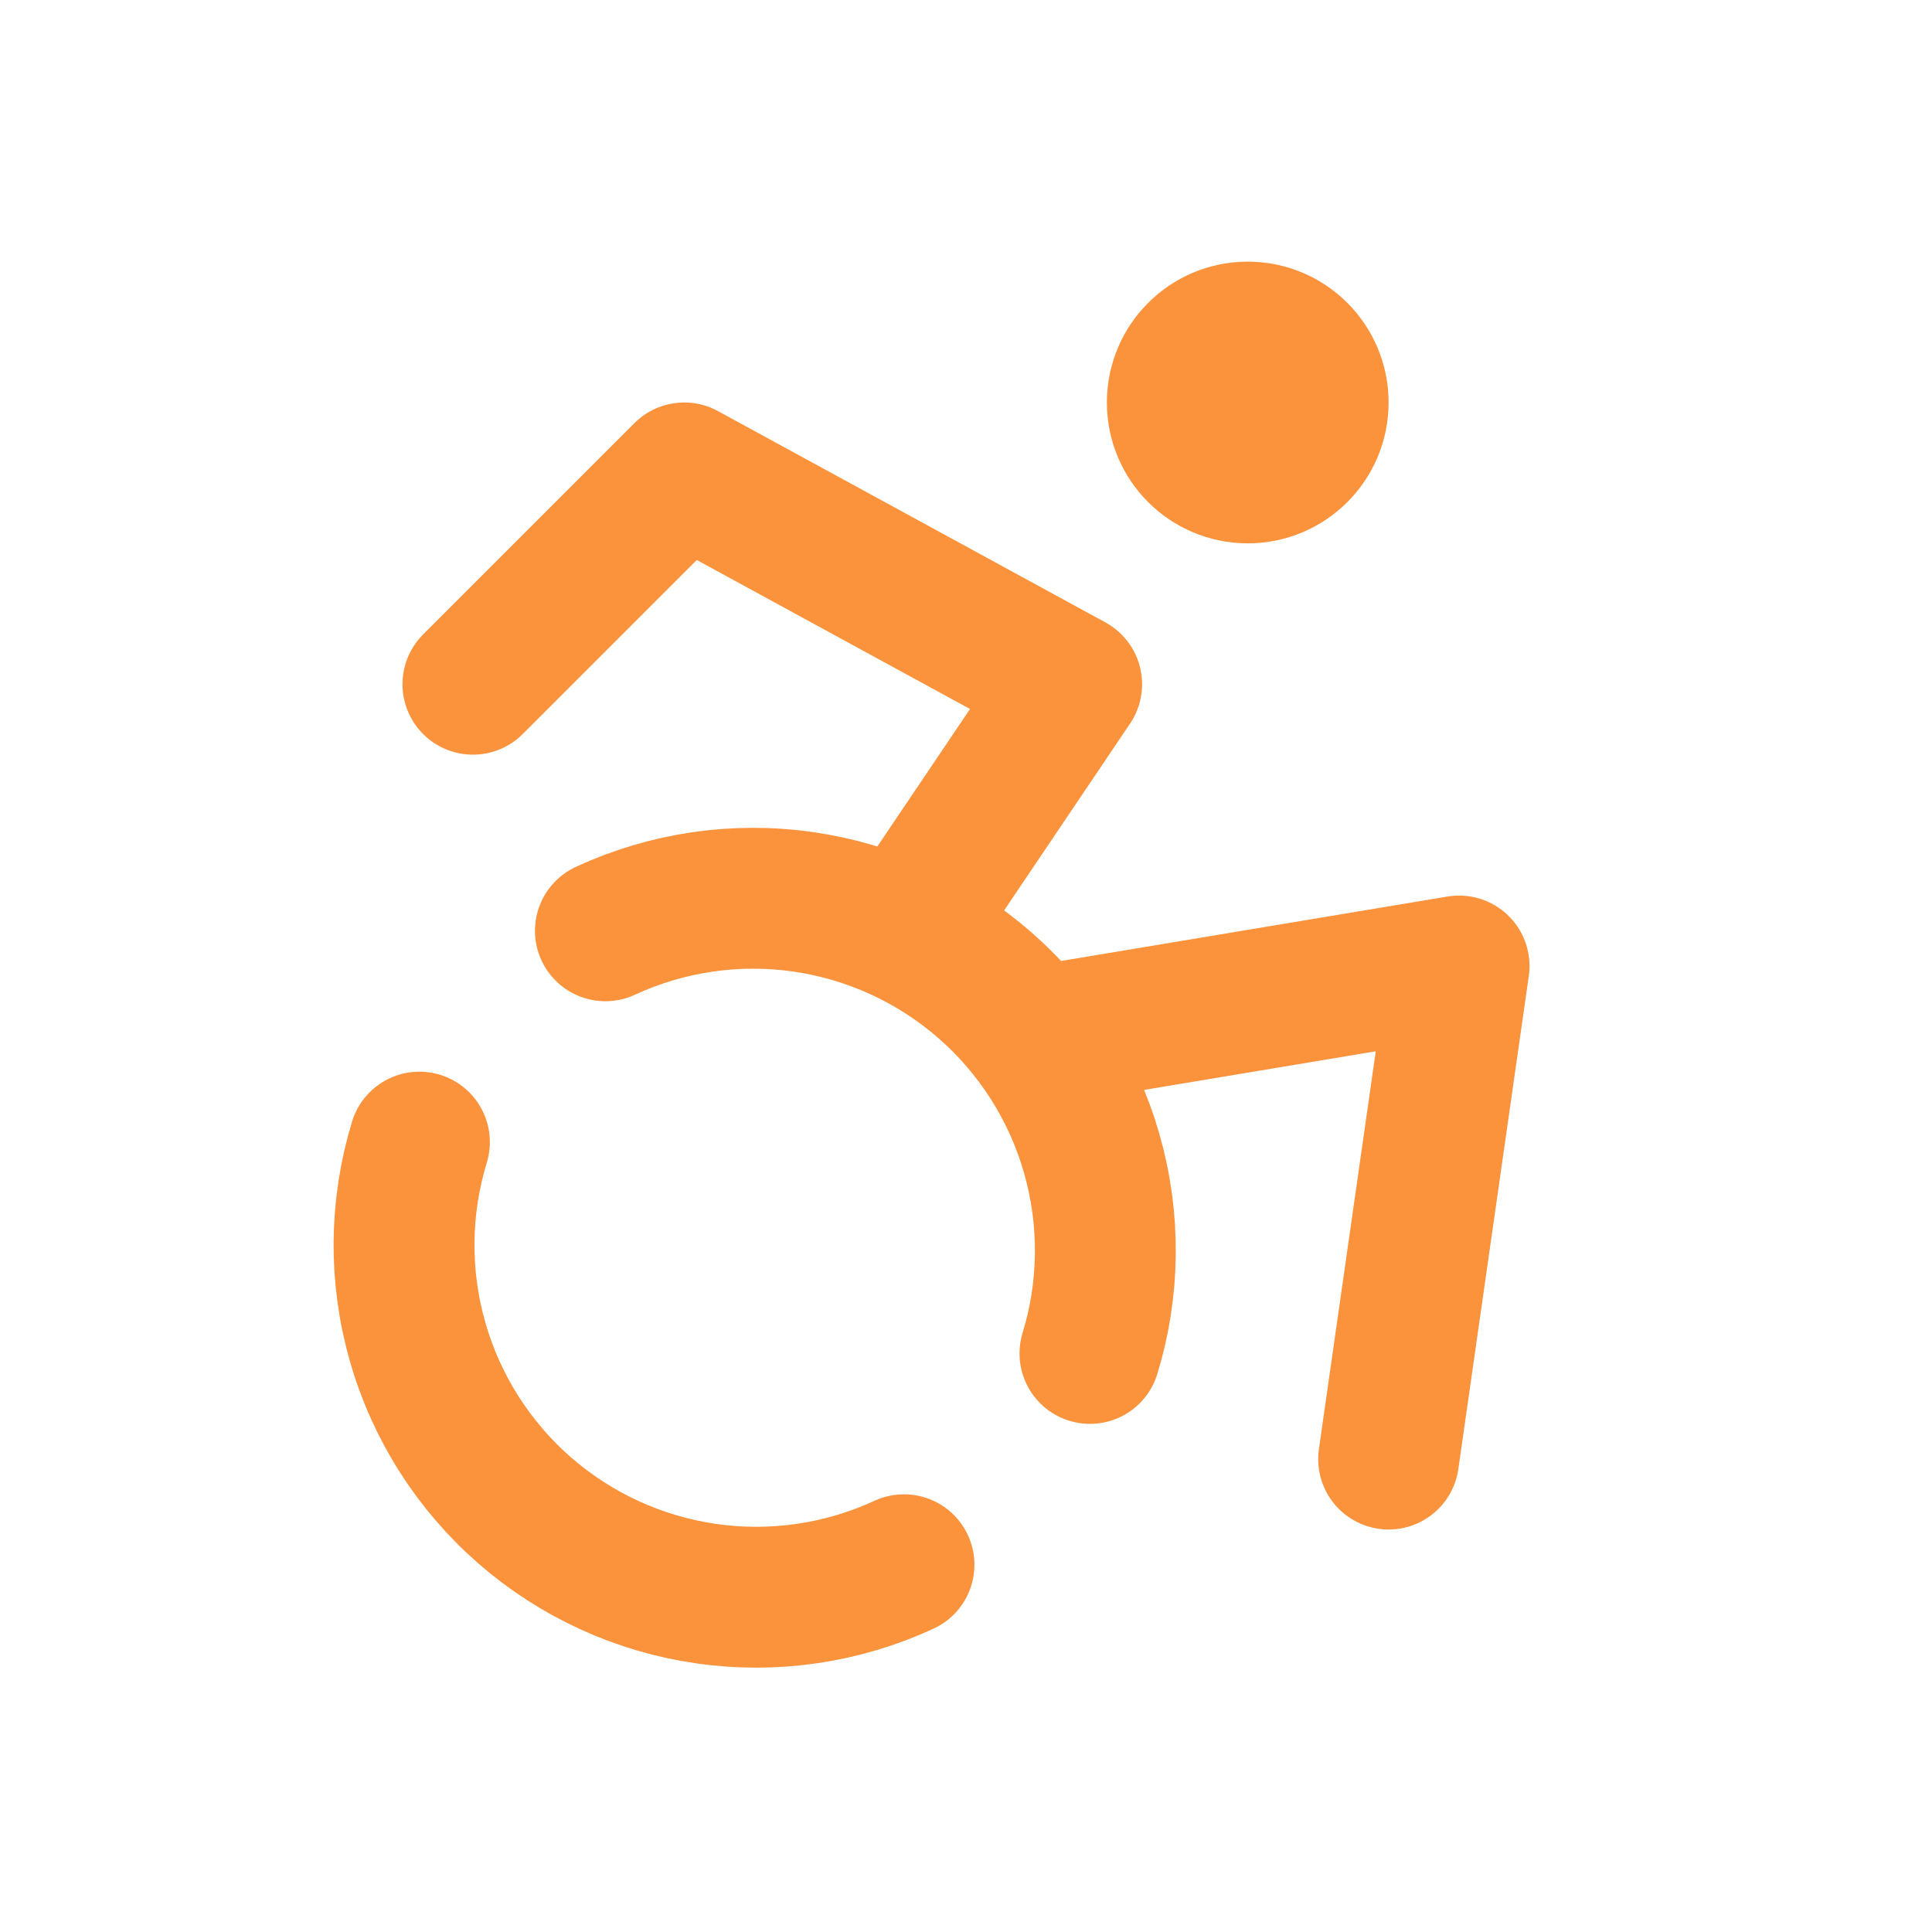 <svg width="32" height="32" viewBox="0 0 32 32" fill="none" xmlns="http://www.w3.org/2000/svg">
<path d="M20.667 7.833C21.311 7.833 21.833 7.311 21.833 6.667C21.833 6.022 21.311 5.5 20.667 5.5C20.022 5.5 19.5 6.022 19.5 6.667C19.5 7.311 20.022 7.833 20.667 7.833Z" stroke="#FB923C" stroke-width="2.333" stroke-linecap="round" stroke-linejoin="round"/>
<path d="M23 24.167L24.167 16L17.167 17.167" stroke="#FB923C" stroke-width="2.333" stroke-linecap="round" stroke-linejoin="round"/>
<path d="M7.833 11.333L11.333 7.833L17.75 11.333L14.997 15.417" stroke="#FB923C" stroke-width="2.333" stroke-linecap="round" stroke-linejoin="round"/>
<path d="M6.947 18.917C6.618 19.994 6.607 21.143 6.917 22.225C7.226 23.308 7.843 24.278 8.691 25.018C9.54 25.758 10.585 26.237 11.699 26.396C12.814 26.556 13.951 26.389 14.973 25.917" stroke="#FB923C" stroke-width="2.333" stroke-linecap="round" stroke-linejoin="round"/>
<path d="M18.053 22.417C18.383 21.34 18.393 20.191 18.083 19.108C17.774 18.025 17.157 17.055 16.309 16.315C15.46 15.575 14.415 15.096 13.301 14.937C12.186 14.777 11.049 14.944 10.027 15.417" stroke="#FB923C" stroke-width="2.333" stroke-linecap="round" stroke-linejoin="round"/>
</svg>
